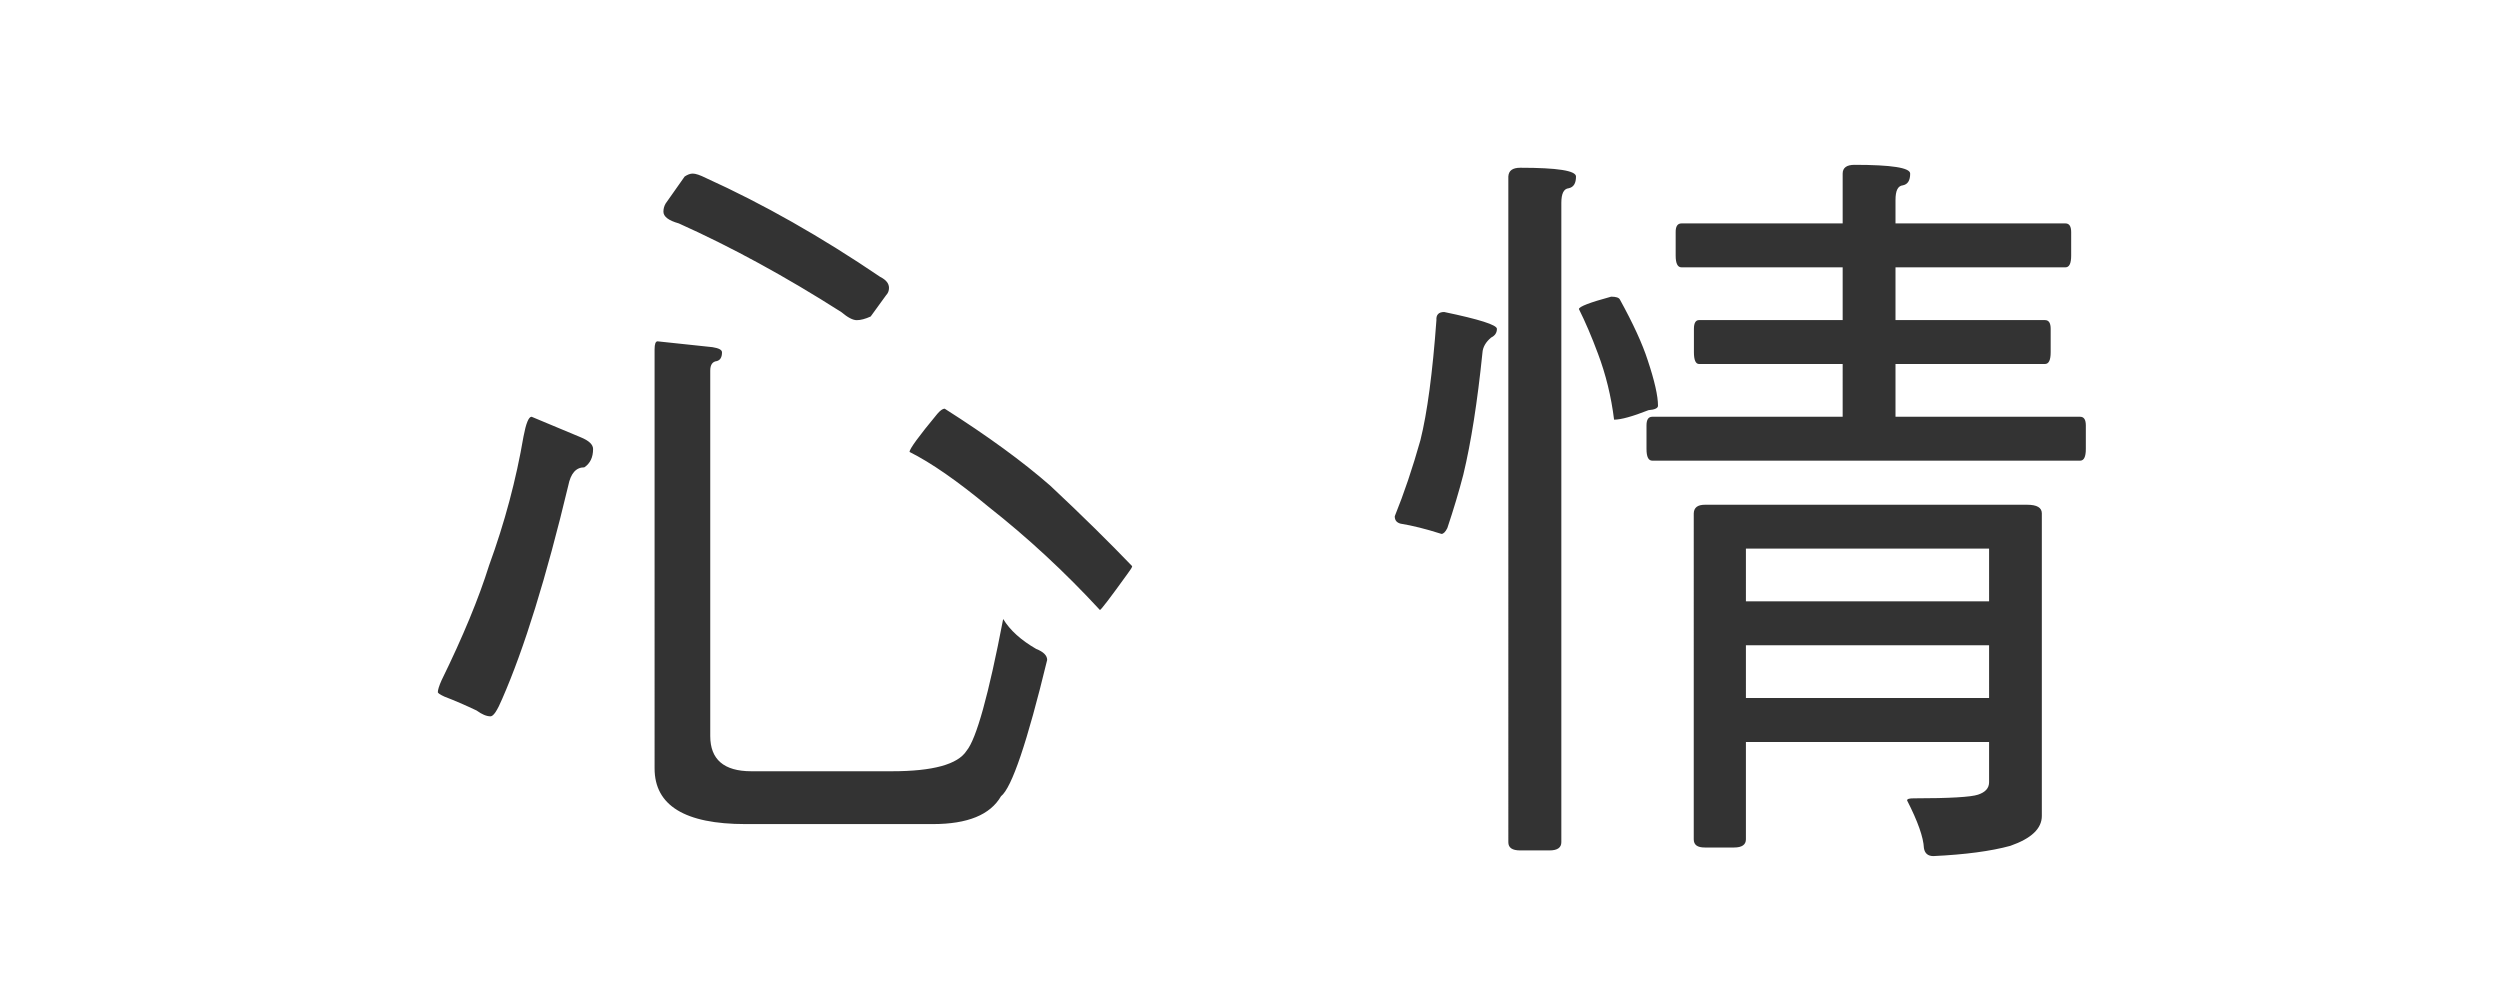 <?xml version="1.0" encoding="utf-8"?>
<!-- Generator: Adobe Illustrator 15.0.2, SVG Export Plug-In . SVG Version: 6.00 Build 0)  -->
<!DOCTYPE svg PUBLIC "-//W3C//DTD SVG 1.1//EN" "http://www.w3.org/Graphics/SVG/1.1/DTD/svg11.dtd">
<svg version="1.1" id="圖層_1" xmlns="http://www.w3.org/2000/svg" xmlns:xlink="http://www.w3.org/1999/xlink" x="0px" y="0px"
	 width="30px" height="12px" viewBox="-1 1 30 12" enable-background="new -1 1 30 12" xml:space="preserve">
<rect x="-1" y="1" width="30" height="12" fill="#333333" stroke="none"/>
<path fill="#FFFFFF" d="M-1,1v12h30V1H-1z M5.379,6.001l0.589,0.246c0.1,0.041,0.149,0.088,0.149,0.141
	c0,0.1-0.035,0.173-0.105,0.22c-0.1,0-0.164,0.073-0.193,0.22C5.555,7.93,5.291,8.781,5.027,9.385
	C4.968,9.525,4.922,9.596,4.886,9.596c-0.047,0-0.103-0.023-0.167-0.07C4.584,9.462,4.455,9.406,4.332,9.359
	C4.28,9.335,4.254,9.316,4.254,9.307c0-0.029,0.015-0.076,0.044-0.142c0.258-0.526,0.448-0.987,0.571-1.38
	C5.057,7.27,5.194,6.754,5.282,6.238C5.312,6.08,5.344,6.001,5.379,6.001z M6.891,5.096l0.659,0.07
	c0.076,0.012,0.114,0.032,0.114,0.062c0,0.059-0.021,0.094-0.062,0.105C7.55,5.339,7.523,5.377,7.523,5.447v4.386
	c0,0.28,0.164,0.422,0.492,0.422h1.688c0.492,0,0.791-0.082,0.896-0.246c0.117-0.141,0.264-0.668,0.439-1.581
	c0.082,0.135,0.214,0.254,0.396,0.359c0.088,0.035,0.132,0.079,0.132,0.132c-0.24,0.99-0.425,1.535-0.554,1.636
	c-0.129,0.223-0.401,0.334-0.817,0.334h-2.25c-0.727,0-1.09-0.224-1.09-0.668V5.192C6.855,5.128,6.867,5.096,6.891,5.096z
	 M7.313,3.083c0.035,0,0.088,0.018,0.158,0.053c0.686,0.311,1.383,0.706,2.092,1.187c0.07,0.035,0.105,0.079,0.105,0.132
	c0,0.035-0.012,0.064-0.035,0.088L9.448,4.798c-0.064,0.029-0.12,0.044-0.167,0.044c-0.047,0-0.108-0.032-0.185-0.097
	c-0.673-0.429-1.324-0.783-1.95-1.064C7.022,3.646,6.961,3.599,6.961,3.54c0-0.035,0.009-0.067,0.026-0.097l0.229-0.325
	C7.251,3.095,7.283,3.083,7.313,3.083z M10.336,5.904c0.516,0.328,0.938,0.636,1.266,0.923c0.387,0.362,0.715,0.687,0.984,0.967
	c0,0.013-0.018,0.041-0.053,0.088c-0.211,0.293-0.322,0.438-0.334,0.438c-0.422-0.457-0.867-0.869-1.336-1.238
	c-0.375-0.311-0.691-0.53-0.949-0.659c0-0.035,0.111-0.188,0.334-0.457C10.283,5.925,10.313,5.904,10.336,5.904z M16.33,4.744
	c0.422,0.088,0.633,0.155,0.633,0.202c0,0.047-0.023,0.082-0.07,0.105c-0.063,0.053-0.1,0.114-0.104,0.185
	c-0.06,0.586-0.136,1.072-0.229,1.459c-0.053,0.205-0.117,0.418-0.192,0.642c-0.023,0.047-0.048,0.07-0.07,0.07
	c-0.188-0.06-0.353-0.101-0.491-0.123c-0.048-0.013-0.07-0.041-0.07-0.089c0.111-0.274,0.214-0.579,0.308-0.913
	c0.082-0.328,0.146-0.809,0.192-1.441C16.232,4.776,16.266,4.744,16.33,4.744z M17.244,3.013c0.445,0,0.668,0.035,0.668,0.105
	c0,0.082-0.029,0.129-0.088,0.141c-0.059,0.006-0.088,0.064-0.088,0.176v7.672c0,0.064-0.047,0.098-0.141,0.098h-0.353
	c-0.095,0-0.142-0.032-0.142-0.098V3.118C17.104,3.048,17.15,3.013,17.244,3.013z M18.334,4.56c0.059,0,0.094,0.012,0.105,0.035
	c0.158,0.287,0.27,0.53,0.334,0.729c0.082,0.246,0.123,0.428,0.123,0.545c0,0.029-0.039,0.047-0.114,0.053
	c-0.193,0.076-0.331,0.114-0.413,0.114c-0.035-0.281-0.1-0.545-0.193-0.791C18.1,5.04,18.023,4.861,17.947,4.709
	C17.947,4.68,18.076,4.63,18.334,4.56z M19.178,3.681h1.934V3.083c0-0.07,0.048-0.105,0.142-0.105c0.445,0,0.668,0.035,0.668,0.105
	c0,0.082-0.028,0.129-0.088,0.141c-0.06,0.006-0.088,0.064-0.088,0.176v0.281h2.039c0.047,0,0.069,0.035,0.069,0.105v0.281
	c0,0.094-0.022,0.141-0.069,0.141h-2.039v0.633h1.793c0.047,0,0.069,0.035,0.069,0.105v0.281c0,0.094-0.022,0.141-0.069,0.141
	h-1.793v0.633h2.215c0.047,0,0.069,0.035,0.069,0.105v0.281c0,0.094-0.022,0.141-0.069,0.141h-5.133c-0.048,0-0.07-0.047-0.07-0.141
	V6.106c0-0.07,0.022-0.105,0.07-0.105h2.284V5.368h-1.723c-0.041,0-0.062-0.047-0.062-0.141V4.946c0-0.07,0.021-0.105,0.062-0.105
	h1.723V4.208h-1.934c-0.047,0-0.07-0.047-0.07-0.141V3.786C19.107,3.716,19.131,3.681,19.178,3.681z M19.459,7.057h3.867
	c0.117,0,0.176,0.034,0.176,0.104v3.63c0,0.152-0.126,0.271-0.378,0.359c-0.233,0.064-0.542,0.105-0.923,0.123
	c-0.064,0-0.104-0.031-0.114-0.096c-0.006-0.13-0.073-0.32-0.202-0.572c0-0.018,0.026-0.025,0.079-0.025
	c0.435,0,0.69-0.016,0.772-0.044c0.089-0.029,0.133-0.079,0.133-0.149V9.904h-2.918v1.168c0,0.064-0.047,0.098-0.141,0.098h-0.353
	c-0.088,0-0.132-0.031-0.132-0.098V7.161C19.327,7.091,19.371,7.057,19.459,7.057z M19.951,8.216h2.918V7.583h-2.918V8.216z
	 M19.951,9.376h2.918V8.743h-2.918V9.376z"/>
</svg>
